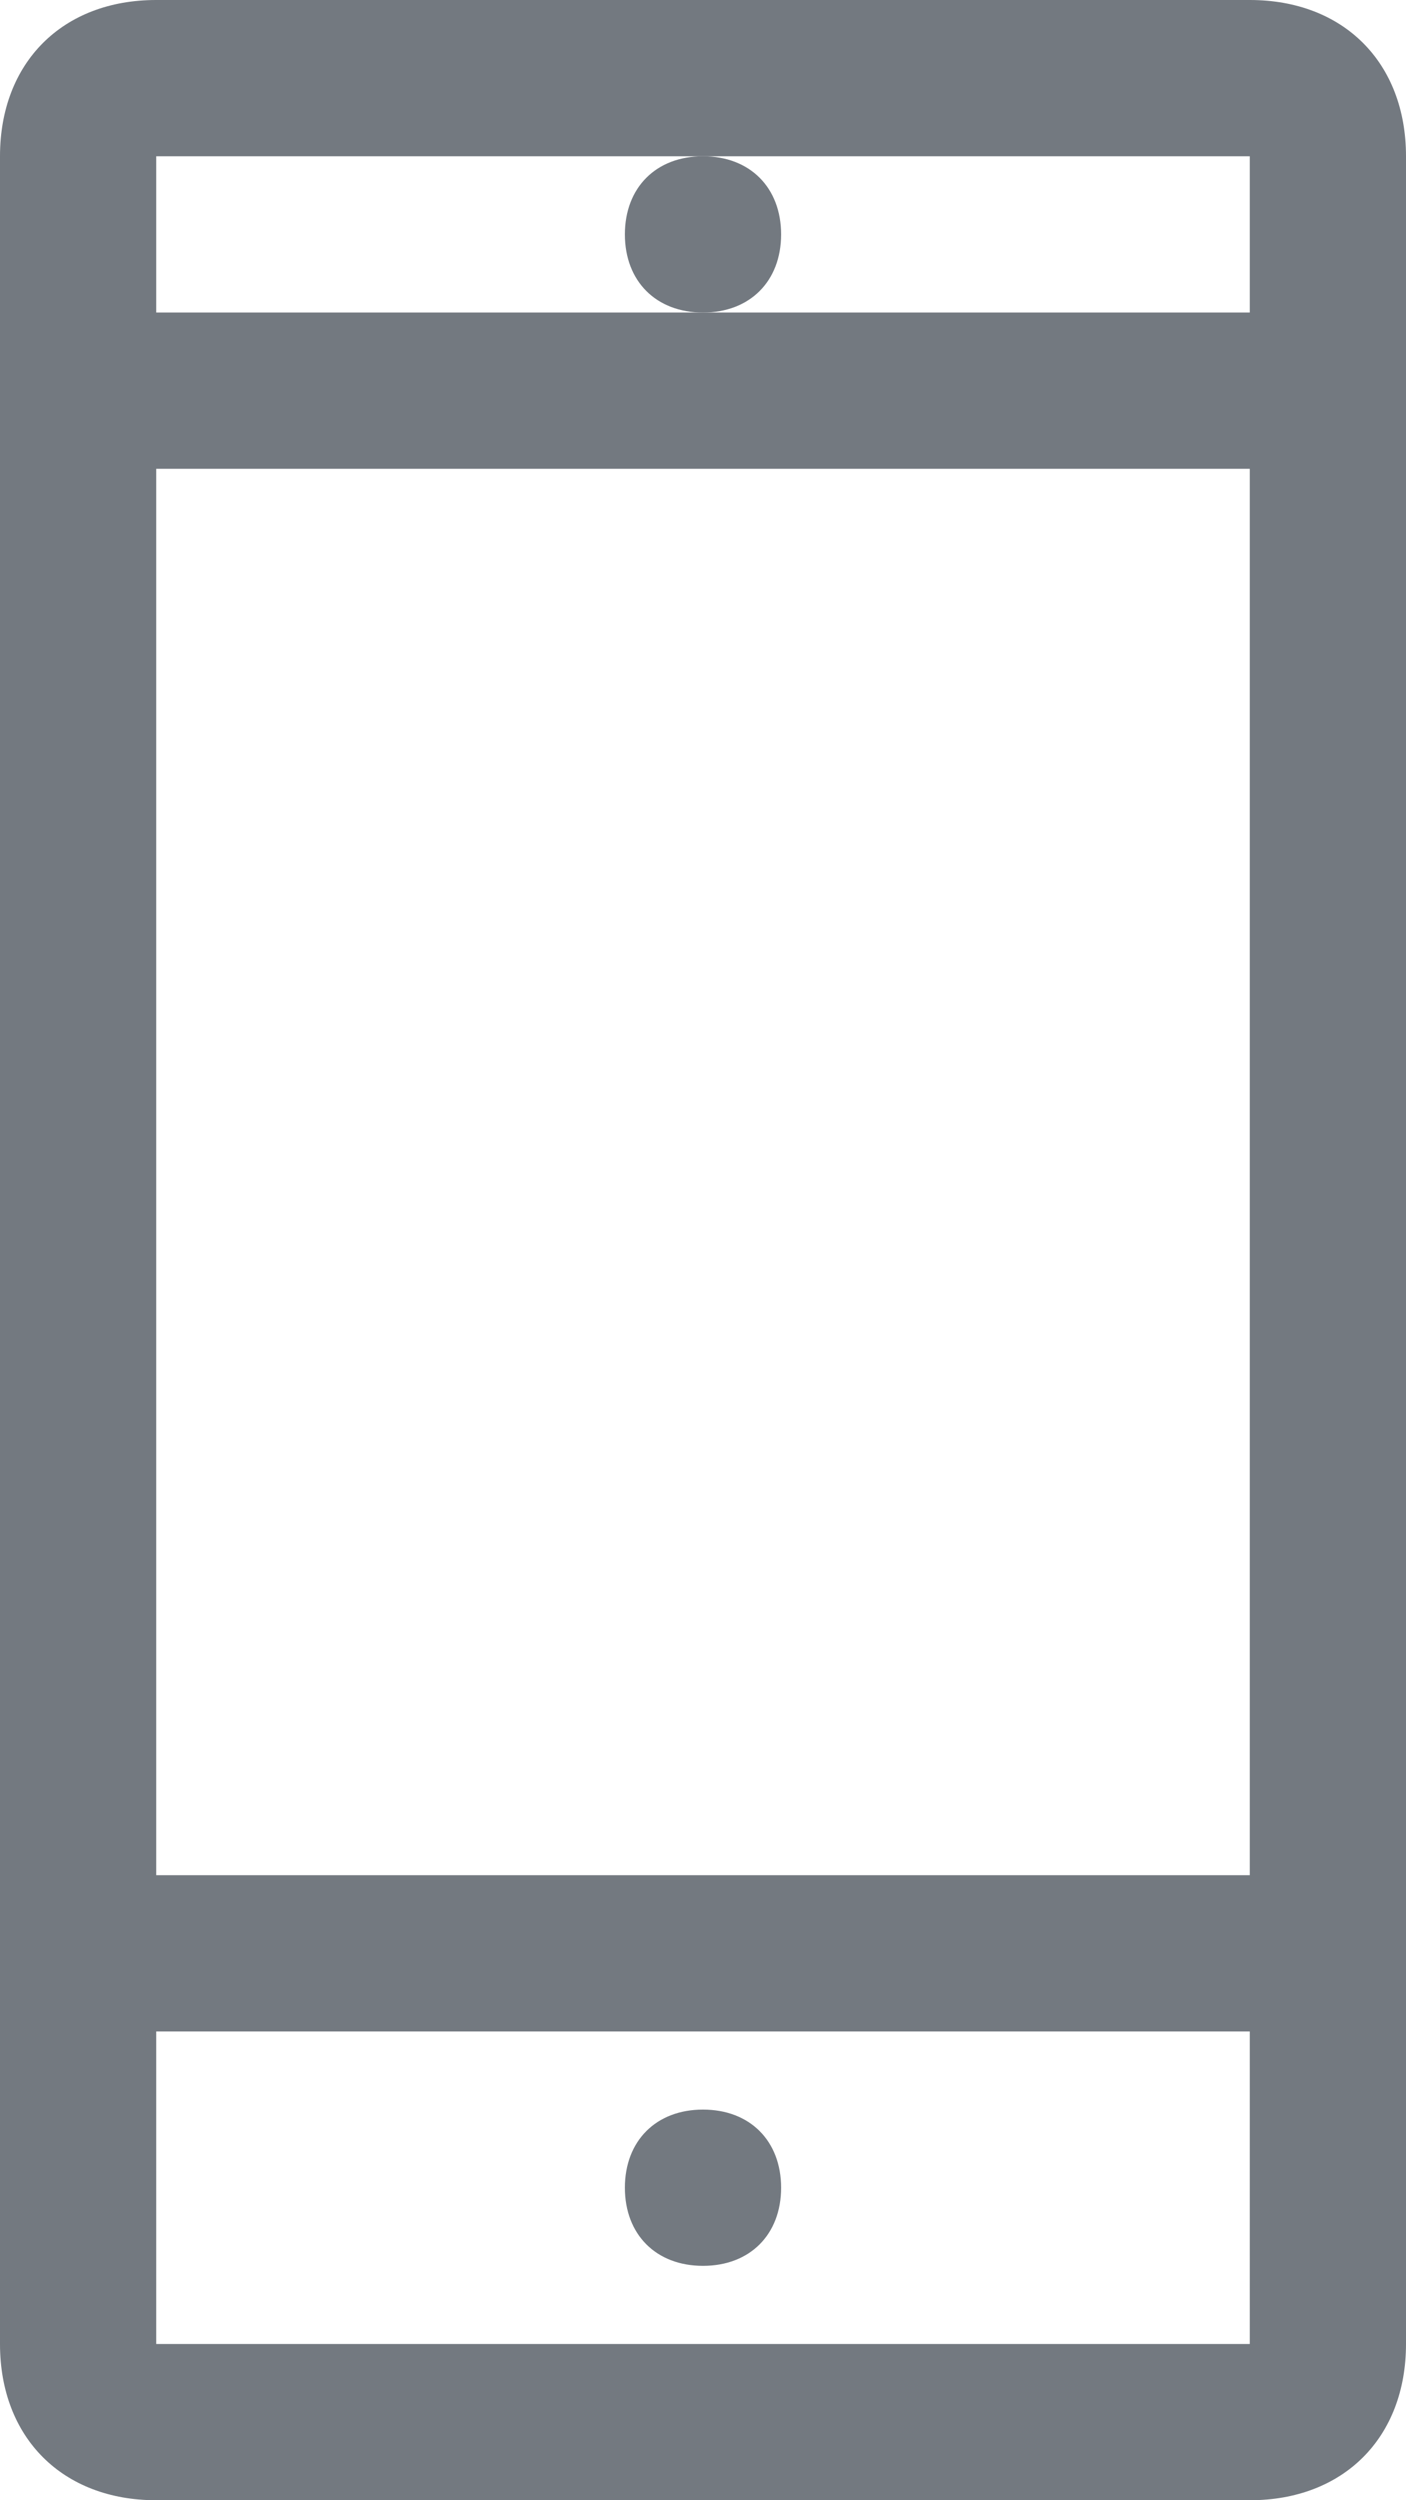 <svg enable-background="new 0 0 9 16" viewBox="0 0 9 16" xmlns="http://www.w3.org/2000/svg"><g fill="#737980"><path d="m8 0h-7c-.6 0-1 .4-1 1v14c0 .6.4 1 1 1h7c.6 0 1-.4 1-1v-14c0-.6-.4-1-1-1zm0 15h-7v-2h7zm0-3h-7v-9h7zm0-10h-3.5-3.5v-1h3.5 3.5z"/><path d="m5 1.5c0-.3-.2-.5-.5-.5s-.5.2-.5.5.2.5.5.5.5-.2.5-.5z"/><path d="m4.5 14.5c.3 0 .5-.2.5-.5s-.2-.5-.5-.5-.5.2-.5.5.2.5.5.5z"/></g></svg>